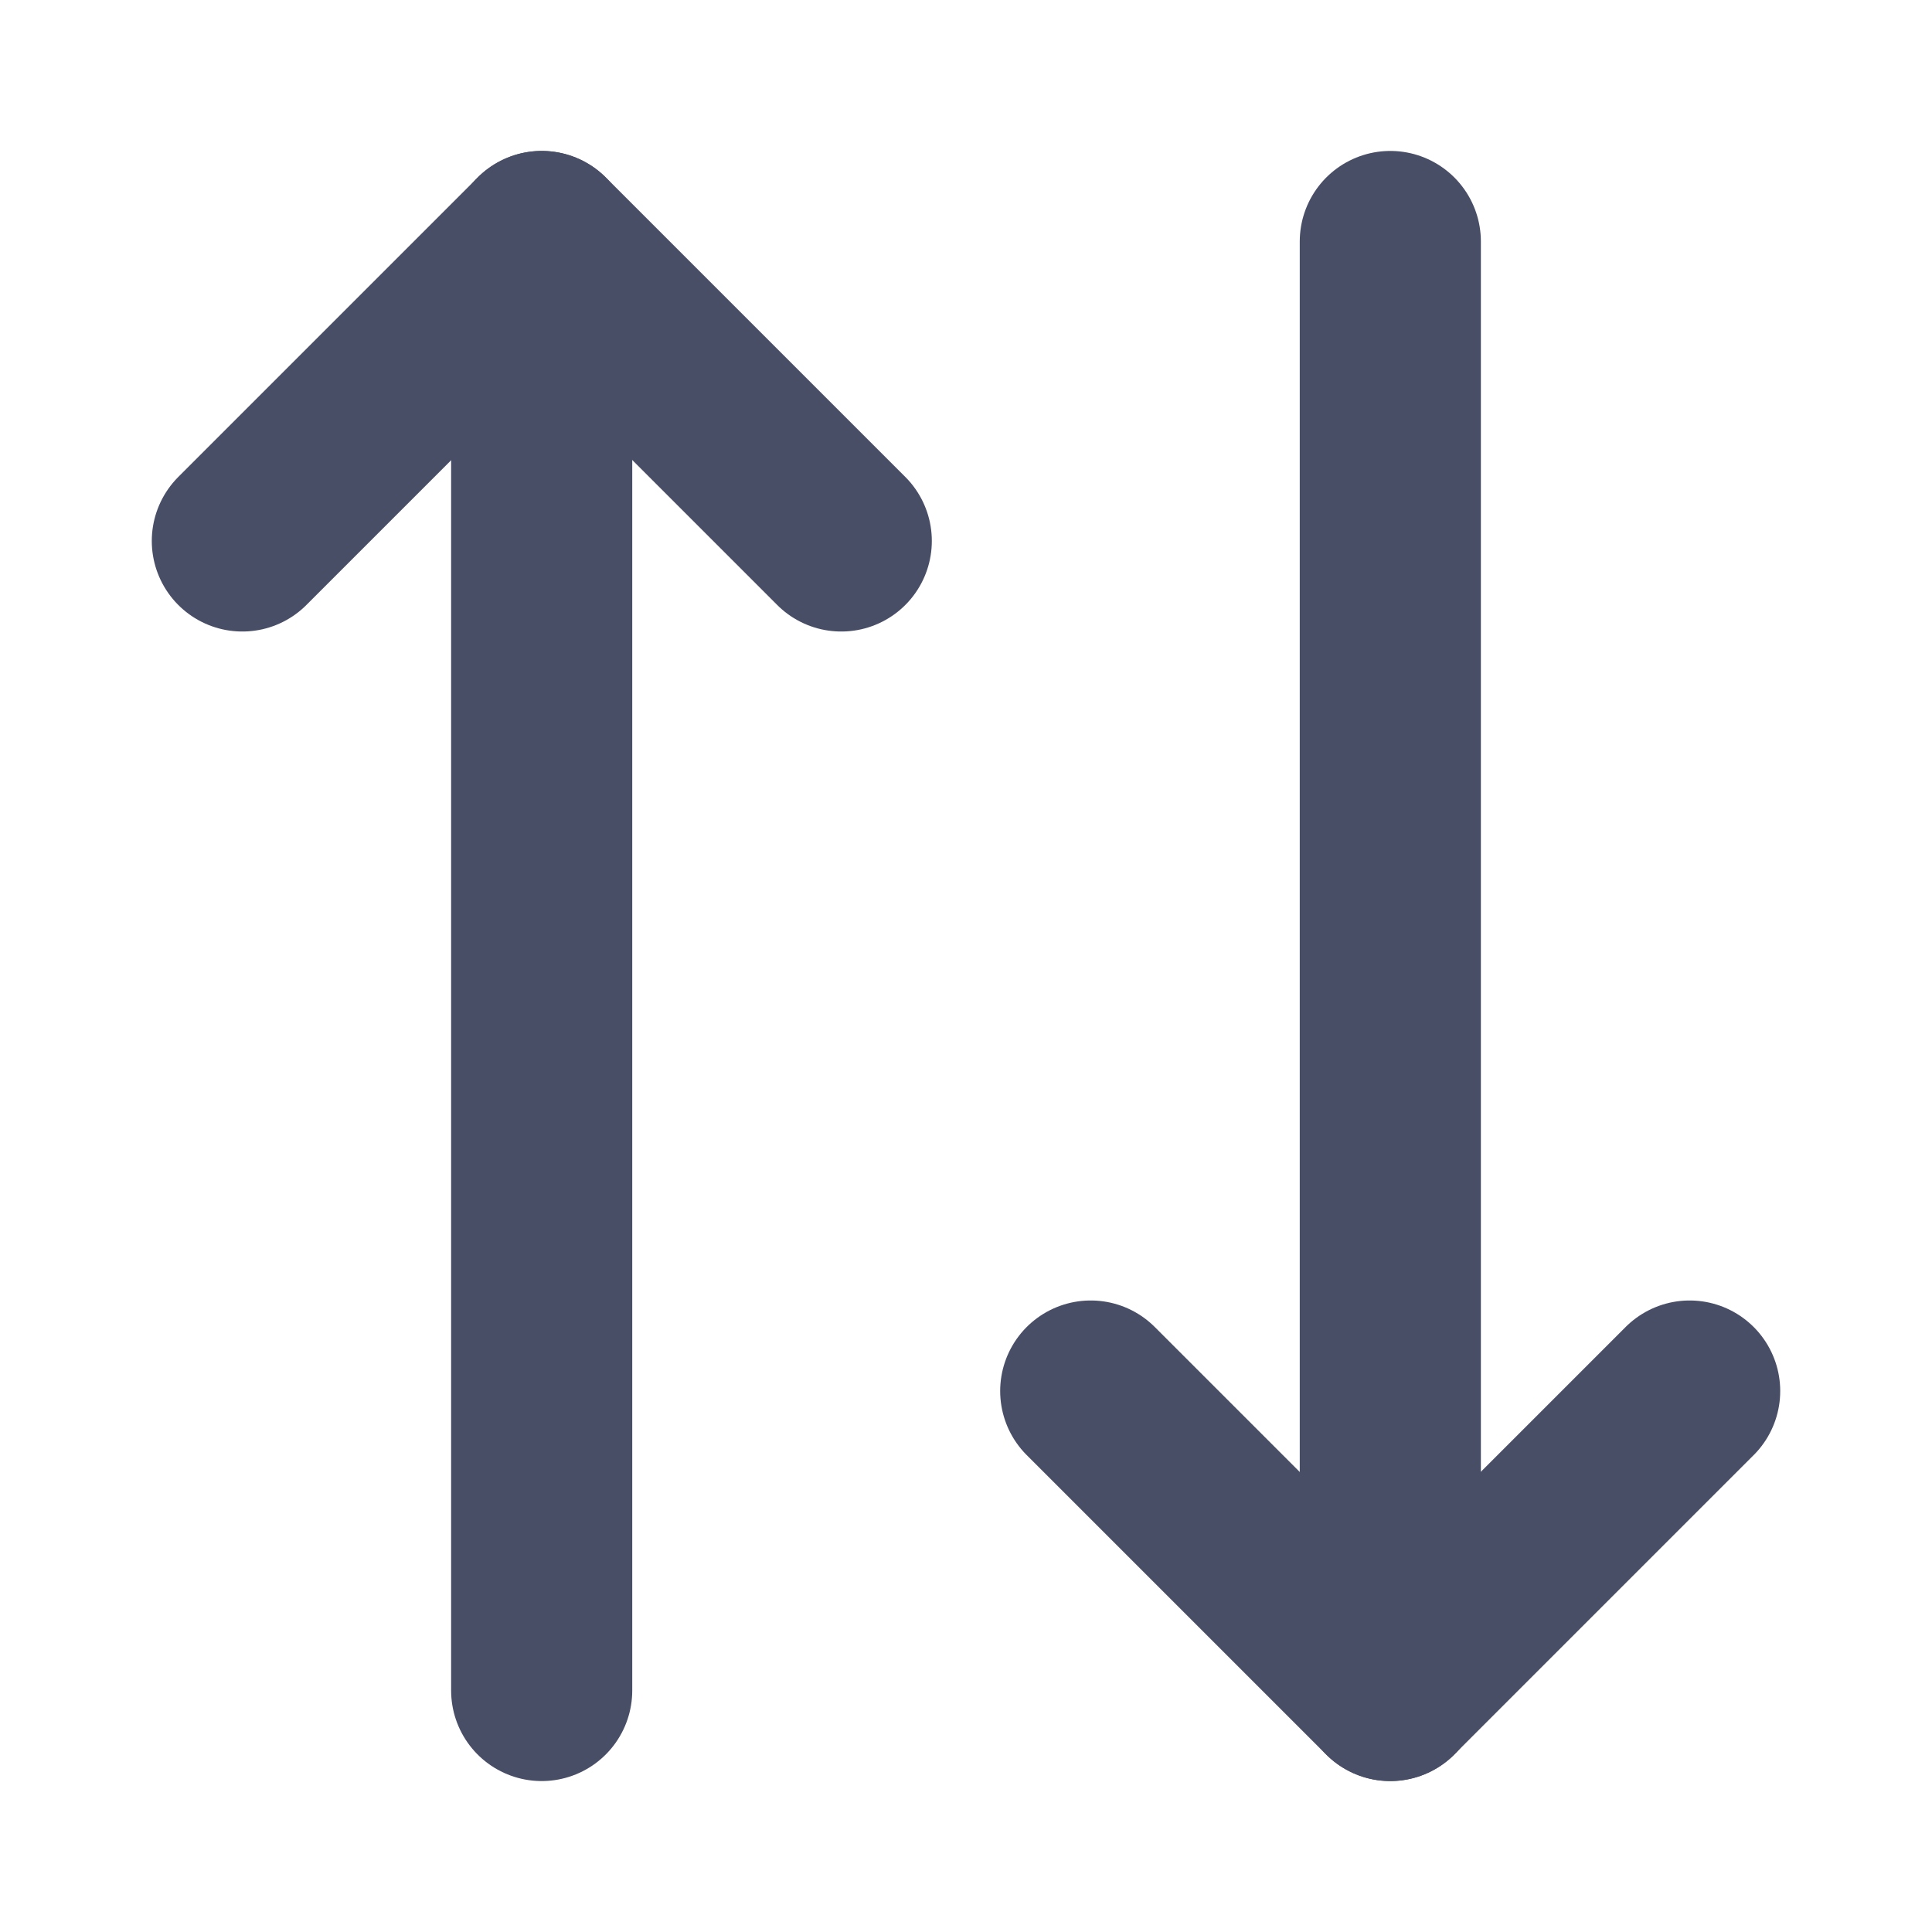 <svg width="16" height="16" viewBox="0 0 16 16" fill="none" xmlns="http://www.w3.org/2000/svg">
<path d="M9.033 11.52L11.513 14L13.993 11.52" stroke="#494E67" stroke-width="1.5" stroke-linecap="round" stroke-linejoin="round"/>
<path d="M11.514 2L11.514 14" stroke="#494E67" stroke-width="1.5" stroke-linecap="round" stroke-linejoin="round"/>
<path d="M6.967 4.48L4.487 2L2.007 4.48" stroke="#494E67" stroke-width="1.5" stroke-linecap="round" stroke-linejoin="round"/>
<path d="M4.486 14L4.486 2" stroke="#494E67" stroke-width="1.5" stroke-linecap="round" stroke-linejoin="round"/>
</svg>
